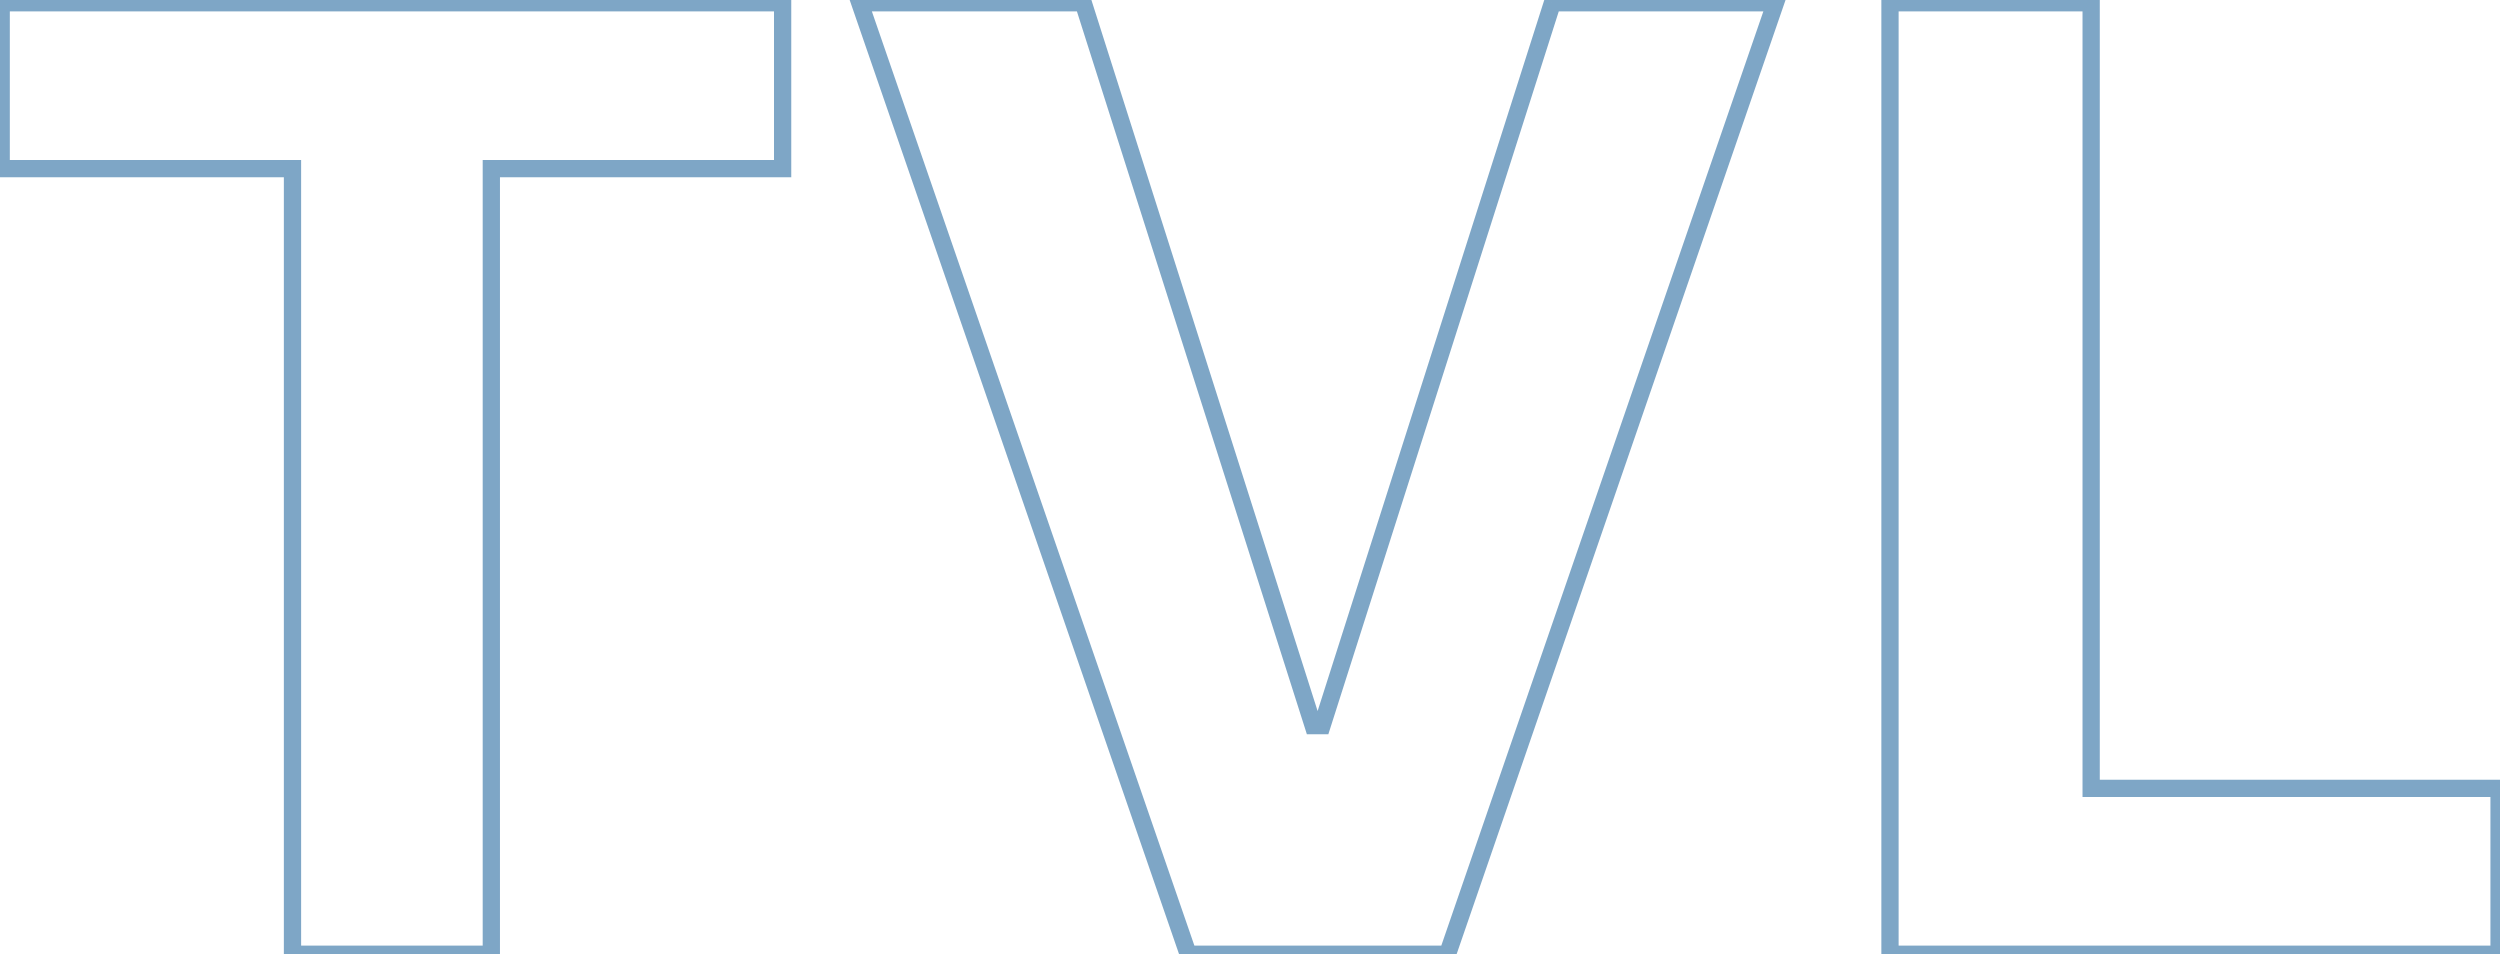 <svg width="579" height="221" viewBox="0 0 579 221" fill="none" xmlns="http://www.w3.org/2000/svg">
<path opacity="0.64" d="M0.275 39.049H-1.725V41.049H0.275V39.049ZM0.275 0.636V-1.364H-1.725V0.636H0.275ZM181.257 0.636H183.257V-1.364H181.257V0.636ZM181.257 39.049V41.049H183.257V39.049H181.257ZM113.792 39.049V37.049H111.792V39.049H113.792ZM113.792 221V223H115.792V221H113.792ZM67.74 221H65.74V223H67.74V221ZM67.74 39.049H69.74V37.049H67.74V39.049ZM2.275 39.049V0.636H-1.725V39.049H2.275ZM0.275 2.636H181.257V-1.364H0.275V2.636ZM179.257 0.636V39.049H183.257V0.636H179.257ZM181.257 37.049H113.792V41.049H181.257V37.049ZM111.792 39.049V221H115.792V39.049H111.792ZM113.792 219H67.74V223H113.792V219ZM69.74 221V39.049H65.74V221H69.74ZM67.74 37.049H0.275V41.049H67.74V37.049ZM250.874 0.636L252.78 0.03L252.337 -1.364H250.874V0.636ZM304.136 168.061L302.23 168.667L302.673 170.061H304.136V168.061ZM306.18 168.061V170.061H307.642L308.086 168.668L306.18 168.061ZM359.55 0.636V-1.364H358.088L357.644 0.029L359.55 0.636ZM411.197 0.636L413.088 1.288L414.002 -1.364H411.197V0.636ZM335.232 221V223H336.658L337.123 221.652L335.232 221ZM275.192 221L273.301 221.653L273.766 223H275.192V221ZM199.119 0.636V-1.364H196.313L197.228 1.289L199.119 0.636ZM248.968 1.243L302.23 168.667L306.042 167.455L252.78 0.03L248.968 1.243ZM304.136 170.061H306.18V166.061H304.136V170.061ZM308.086 168.668L361.455 1.244L357.644 0.029L304.275 167.454L308.086 168.668ZM359.55 2.636H411.197V-1.364H359.55V2.636ZM409.307 -0.015L333.341 220.348L337.123 221.652L413.088 1.288L409.307 -0.015ZM335.232 219H275.192V223H335.232V219ZM277.082 220.347L201.009 -0.016L197.228 1.289L273.301 221.653L277.082 220.347ZM199.119 2.636H250.874V-1.364H199.119V2.636ZM437.721 221H435.721V223H437.721V221ZM437.721 0.636V-1.364H435.721V0.636H437.721ZM484.311 0.636H486.311V-1.364H484.311V0.636ZM484.311 182.587H482.311V184.587H484.311V182.587ZM578.783 182.587H580.783V180.587H578.783V182.587ZM578.783 221V223H580.783V221H578.783ZM439.721 221V0.636H435.721V221H439.721ZM437.721 2.636H484.311V-1.364H437.721V2.636ZM482.311 0.636V182.587H486.311V0.636H482.311ZM484.311 184.587H578.783V180.587H484.311V184.587ZM576.783 182.587V221H580.783V182.587H576.783ZM578.783 219H437.721V223H578.783V219Z" fill="#3674A5"/>
</svg>
